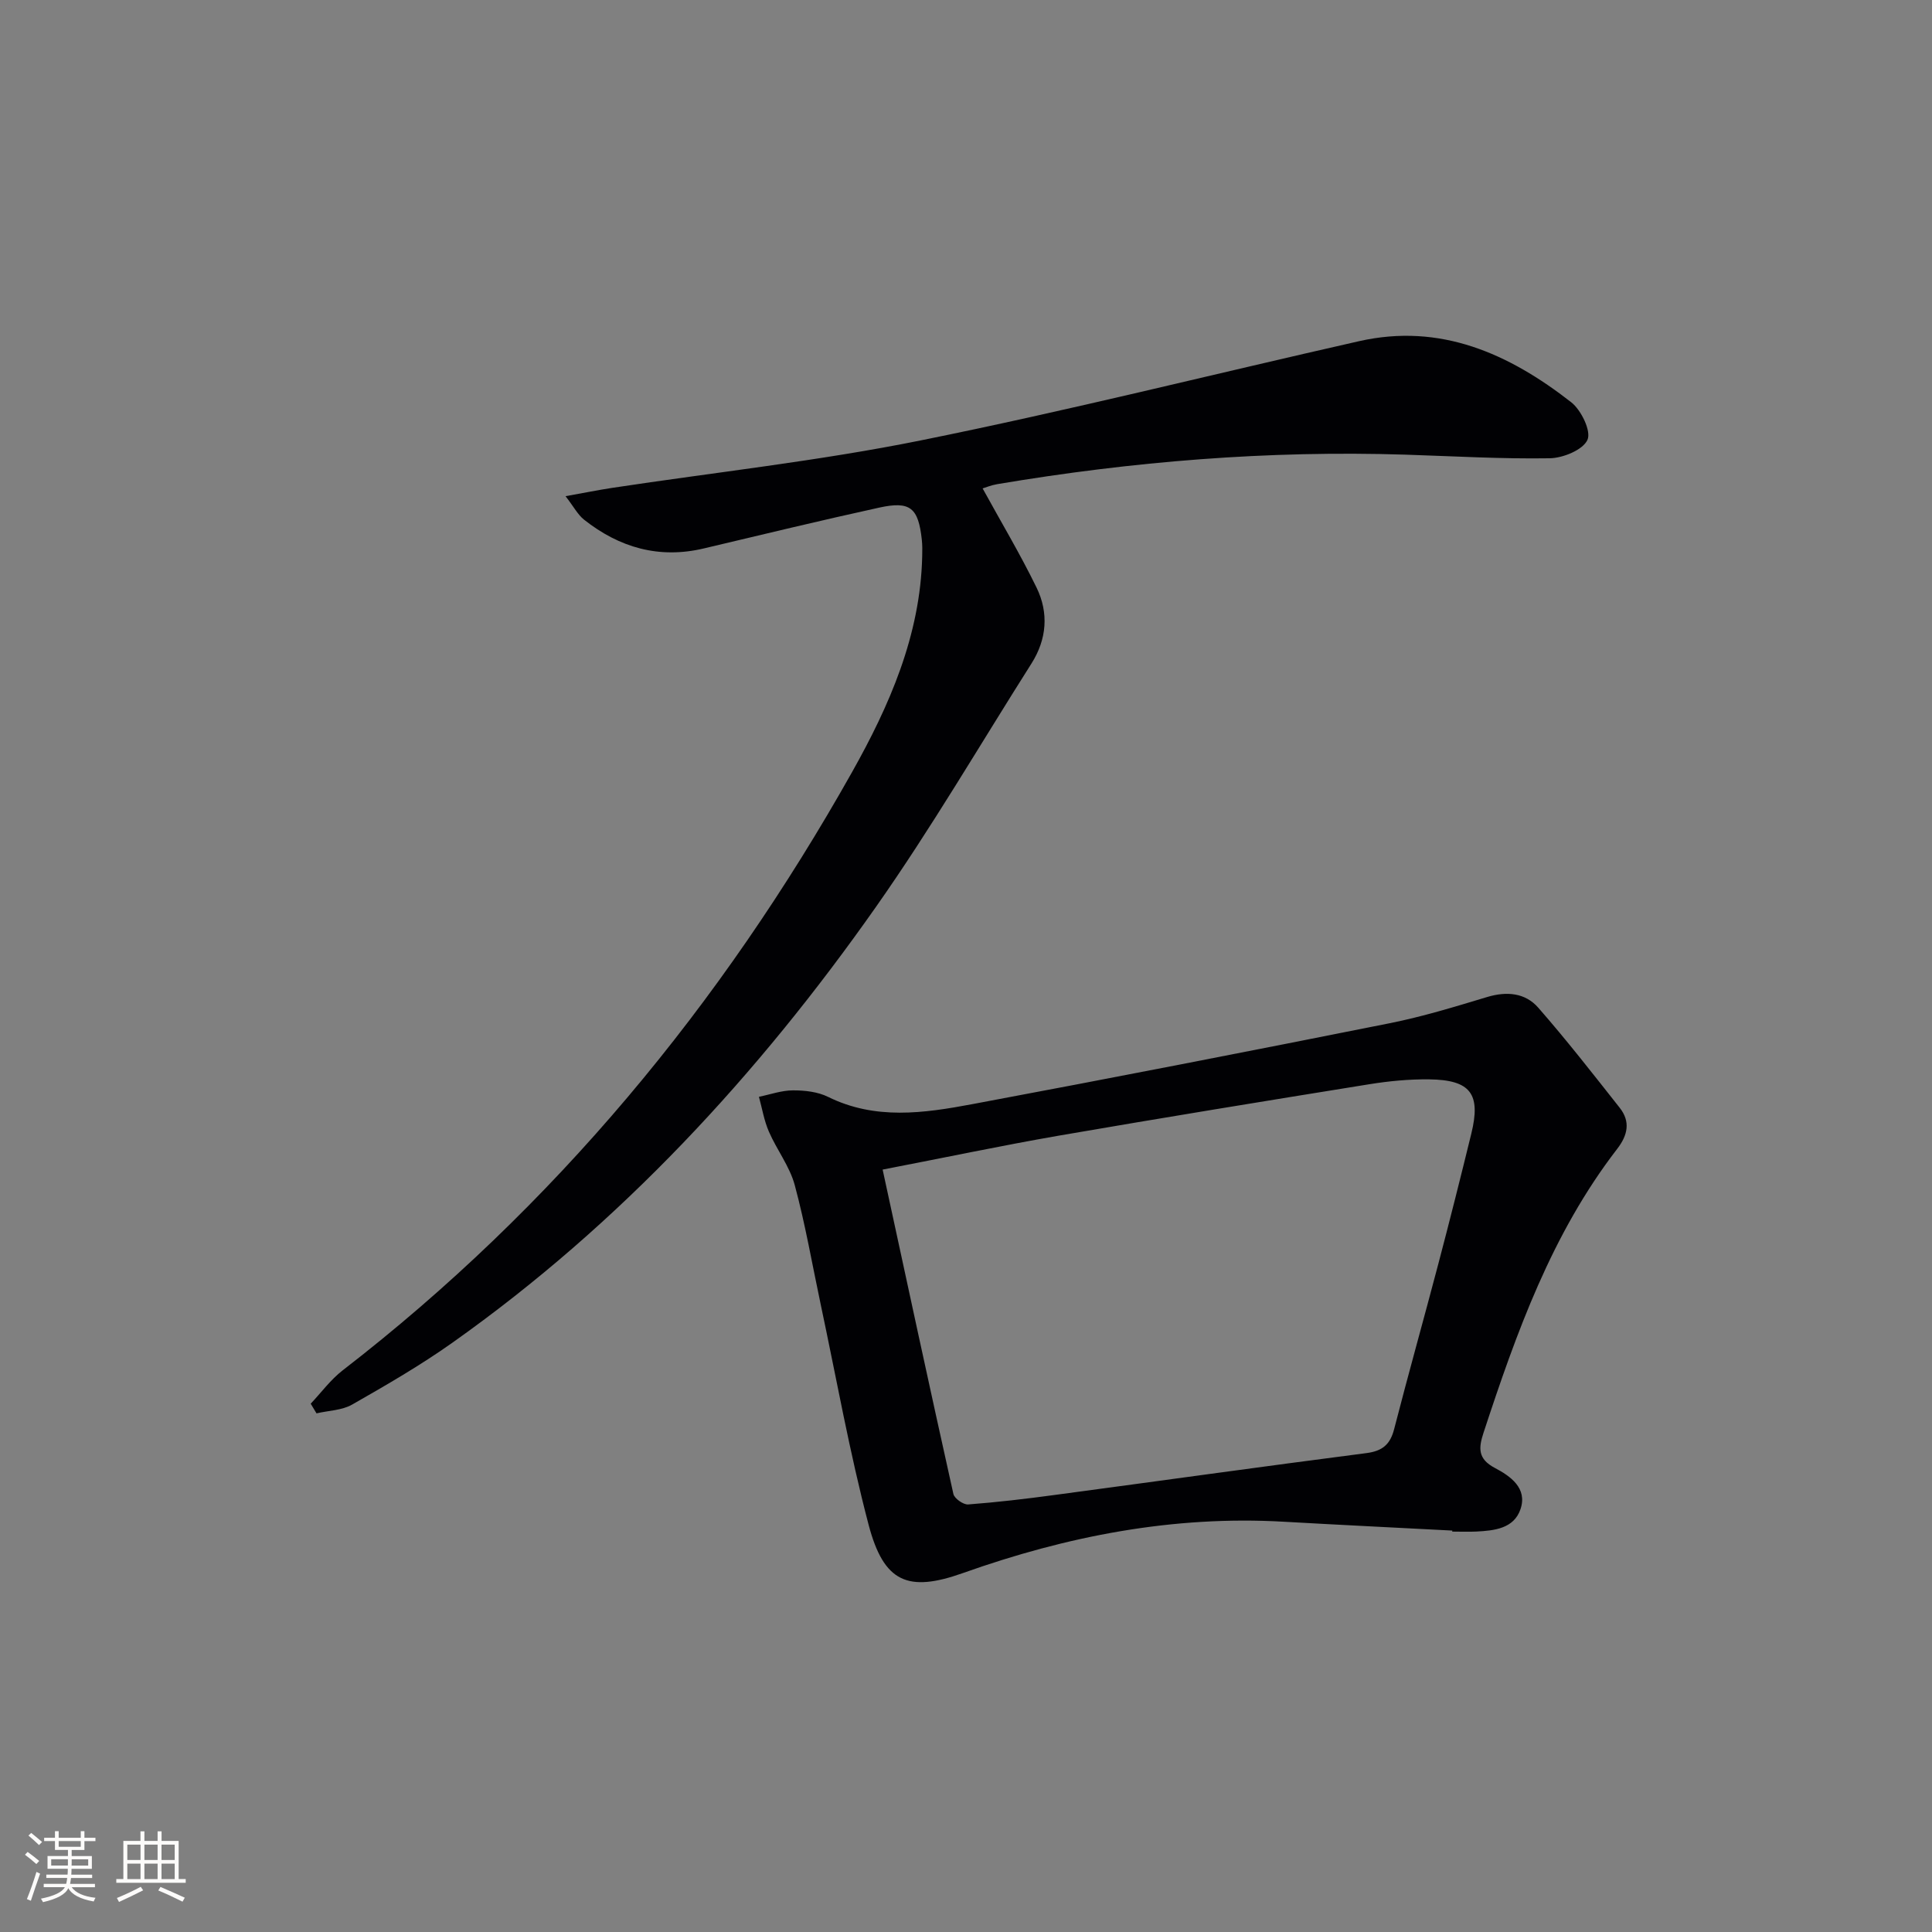 <svg enable-background="new 0 0 400 400" viewBox="0 0 400 400" xmlns="http://www.w3.org/2000/svg"><rect x="0" y="0" width="400" height="400" fill="#808080" stroke="none"/><path d="m64.33 290.62c2.19-2.32 4.12-4.97 6.61-6.9 43.85-33.88 78.41-75.75 105.46-123.85 7.72-13.73 14.15-28.32 14.53-44.65.03-1.16.05-2.34-.08-3.5-.72-6.58-2.38-8.03-8.79-6.63-12.15 2.66-24.24 5.59-36.35 8.46-9.28 2.2-17.47-.18-24.78-5.95-1.31-1.04-2.14-2.68-3.84-4.87 3.87-.69 6.72-1.27 9.58-1.71 21.32-3.23 42.81-5.57 63.92-9.83 30.4-6.13 60.52-13.71 90.78-20.55 16.89-3.82 31.06 2.6 43.93 12.64 2.07 1.62 4.18 5.98 3.37 7.78-.93 2.08-5.04 3.77-7.81 3.82-9.97.16-19.95-.43-29.93-.75-28.37-.9-56.51 1.4-84.47 6.11-1.24.21-2.44.71-3.02.88 3.79 6.91 7.78 13.58 11.17 20.54 2.55 5.23 2.13 10.69-1.06 15.72-10.68 16.84-20.75 34.11-32.21 50.41-24.38 34.68-52.88 65.56-87.66 90.19-6.63 4.7-13.71 8.79-20.77 12.82-2.12 1.21-4.9 1.24-7.38 1.82-.4-.68-.8-1.34-1.2-2z" fill="#010104"/><path d="m300.69 316.89c-11.62-.61-23.24-1.17-34.85-1.83-22.95-1.32-44.96 2.97-66.49 10.63-11.39 4.05-16.36 1.92-19.5-9.95-3.96-15.03-6.68-30.39-9.92-45.61-1.76-8.27-3.19-16.63-5.39-24.78-1.05-3.88-3.72-7.3-5.35-11.06-.99-2.27-1.4-4.8-2.06-7.21 2.35-.48 4.69-1.33 7.04-1.33 2.44-.01 5.14.29 7.28 1.35 9.76 4.82 19.82 3.38 29.76 1.52 28.87-5.4 57.69-11.02 86.5-16.77 6.81-1.36 13.5-3.41 20.16-5.42 4.07-1.23 7.9-.89 10.6 2.19 5.87 6.7 11.35 13.74 16.87 20.73 2.26 2.86 1.69 5.66-.53 8.53-13.53 17.54-20.85 38.02-27.66 58.75-1.04 3.16-1.22 5.42 2.36 7.3 3.16 1.67 6.78 4.15 5.29 8.53-1.36 4.02-5.41 4.44-9.14 4.63-1.66.08-3.33.01-5 .01.02-.08.02-.15.03-.21zm-117.95-74.74c5 23.1 9.74 45.15 14.65 67.16.21.94 2.06 2.24 3.05 2.17 5.95-.45 11.89-1.15 17.81-1.95 21.55-2.88 43.08-5.9 64.65-8.68 3.32-.43 4.92-1.78 5.74-4.96 2.94-11.41 6.13-22.75 9.13-34.14 2.37-8.99 4.64-18.01 6.85-27.04 2.02-8.24-.15-11.13-8.71-11.24-4.13-.05-8.32.35-12.41 1.01-21.48 3.46-42.94 6.96-64.38 10.66-11.72 2.04-23.37 4.5-36.38 7.01z" fill="#010104"/><g fill="#fcfbfa"><path d="m5.17 384 .55-.58c.85.61 1.65 1.24 2.4 1.87l-.59.64c-.83-.73-1.62-1.38-2.36-1.93m1.22 9.53-.82-.34c.71-1.76 1.37-3.64 1.98-5.63.24.13.5.25.76.36-.6 1.67-1.24 3.54-1.92 5.61m-.5-13.5.57-.54c.56.44 1.31 1.06 2.26 1.87l-.64.64c-.68-.66-1.41-1.32-2.19-1.97m3.25.46h2.24v-1.36h.77v1.36h4.57v-1.36h.76v1.36h2.28v.69h-2.28v1.84h-2.64v1.26h4.18v2.64h-4.21c0 .45-.02.86-.05 1.21h4.32v.69h-4.38c-.04.34-.1.75-.19 1.22h5.15v.69h-4.82c.87 1.19 2.51 1.92 4.93 2.19-.17.31-.3.57-.37.76-2.77-.49-4.52-1.41-5.26-2.76-.56 1.26-2.3 2.23-5.24 2.9-.12-.25-.26-.48-.43-.72 2.73-.55 4.38-1.34 4.96-2.38h-4.38v-.69h4.65c.1-.38.17-.79.21-1.22h-4.32v-.69h4.4c.03-.34.05-.75.05-1.21h-4.2v-2.64h4.23v-1.26h-2.69v-1.84h-2.24zm1.46 4.46v1.29h3.45c.01-.4.02-.57.01-.53v-.32-.45h-3.46zm1.55-2.59h4.57v-1.19h-4.57zm6.11 2.59h-3.42v.77c-.01.19-.01.37-.02.53h3.44z"/><path d="m32.63 379.16h.82v1.98h3.54v7.89h1.46v.78h-14.37v-.78h1.46v-7.89h3.54v-1.98h.82v1.98h2.73zm-3.49 11.48.5.73c-1.61.82-3.28 1.63-5 2.41-.13-.27-.28-.55-.44-.82 1.75-.72 3.4-1.49 4.94-2.32m-2.78-5.55h2.73v-3.18h-2.73zm0 3.95h2.73v-3.2h-2.73zm3.54-3.95h2.73v-3.18h-2.73zm0 3.95h2.73v-3.2h-2.73zm7.89 4.68c-1.84-.92-3.51-1.7-5.02-2.32l.45-.73c1.89.8 3.57 1.55 5.04 2.23zm-1.62-11.81h-2.73v3.18h2.73zm-2.73 7.13h2.73v-3.2h-2.73z"/></g></svg>